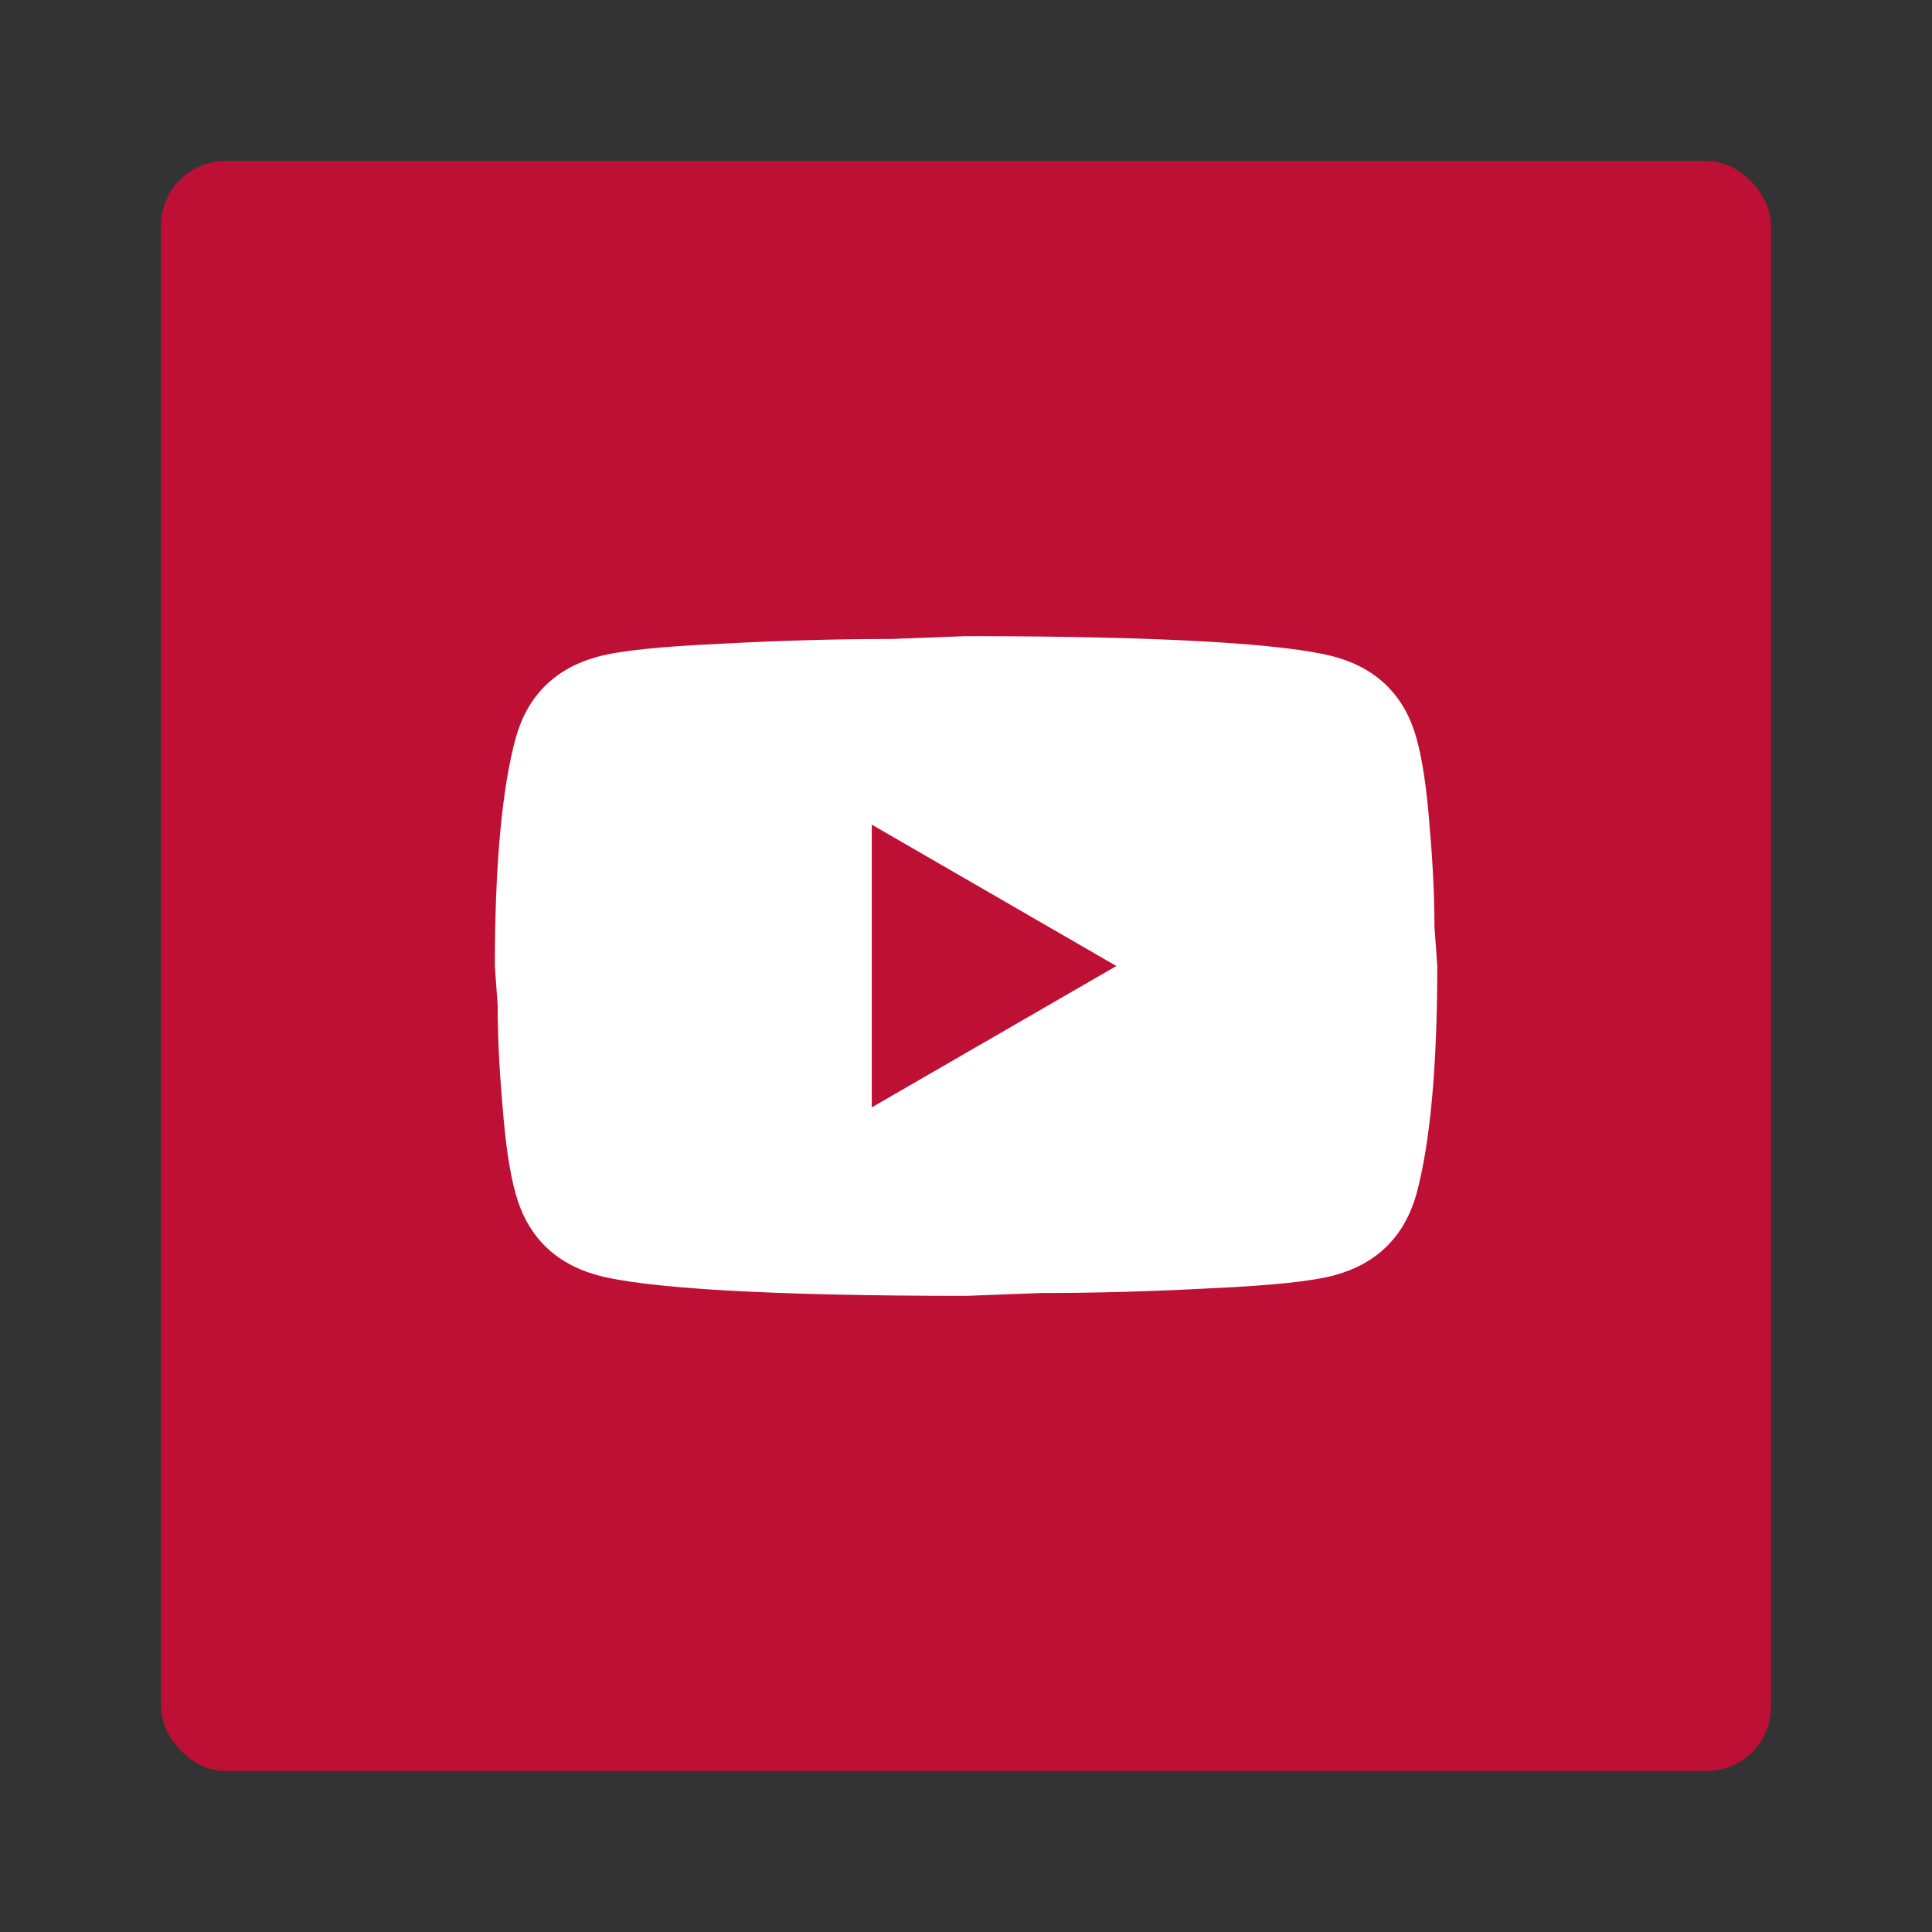 <svg width="30" height="30" viewBox="0 0 30 30" fill="none" xmlns="http://www.w3.org/2000/svg">
<rect x="0" y="0" width="30" height="30" fill="#333333" stroke="none"/>
<rect x="2.5" y="2.5" width="25" height="25" rx="1" fill="#BE0F34"/>
<path d="M13.537 17.195L17.335 15L13.537 12.805V17.195ZM21.996 11.466C22.091 11.81 22.157 12.271 22.201 12.856C22.252 13.441 22.274 13.946 22.274 14.385L22.318 15C22.318 16.602 22.201 17.78 21.996 18.534C21.813 19.193 21.389 19.617 20.73 19.8C20.386 19.895 19.757 19.961 18.791 20.005C17.84 20.056 16.969 20.078 16.164 20.078L15.001 20.122C11.935 20.122 10.025 20.005 9.271 19.8C8.613 19.617 8.188 19.193 8.006 18.534C7.91 18.19 7.845 17.729 7.801 17.144C7.749 16.558 7.728 16.053 7.728 15.614L7.684 15C7.684 13.397 7.801 12.219 8.006 11.466C8.188 10.807 8.613 10.383 9.271 10.2C9.615 10.105 10.245 10.039 11.21 9.995C12.162 9.944 13.032 9.922 13.837 9.922L15.001 9.878C18.067 9.878 19.976 9.995 20.73 10.2C21.389 10.383 21.813 10.807 21.996 11.466Z" fill="white"/>
</svg>
